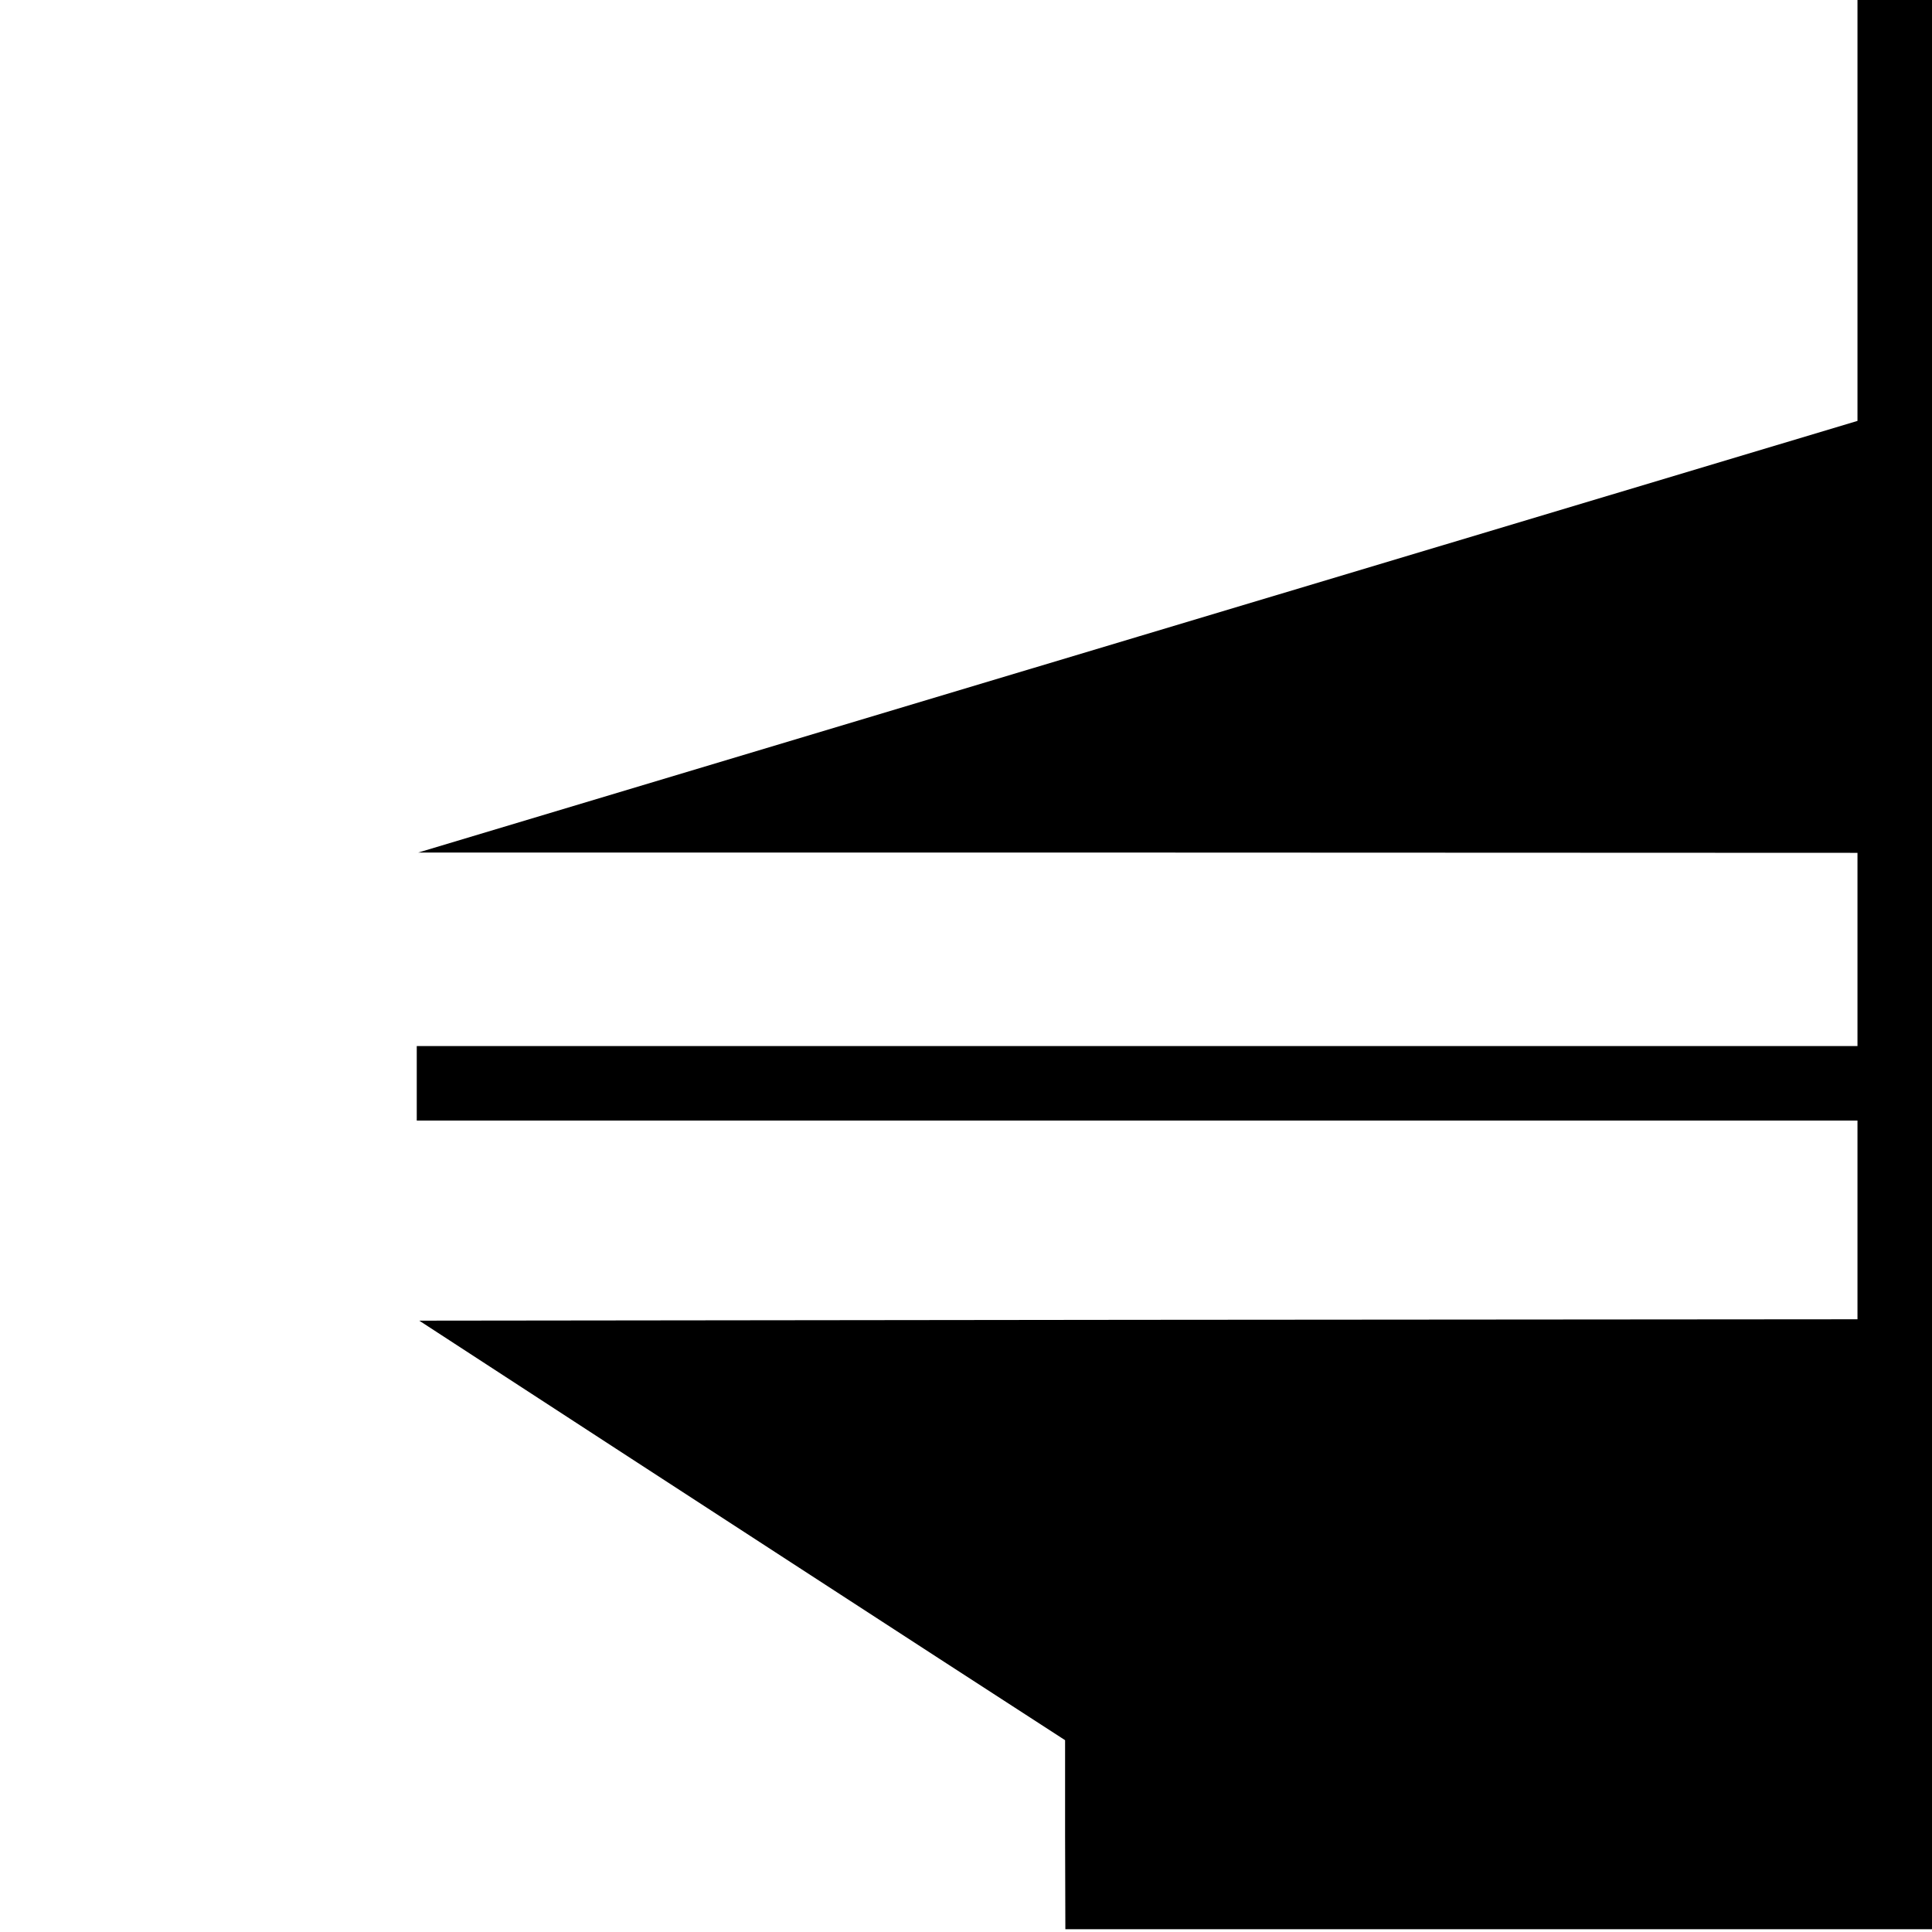 <?xml version="1.0" standalone="no"?>
<!DOCTYPE svg PUBLIC "-//W3C//DTD SVG 20010904//EN"
 "http://www.w3.org/TR/2001/REC-SVG-20010904/DTD/svg10.dtd">
<svg version="1.0" xmlns="http://www.w3.org/2000/svg"
 width="700pt" height="700pt" viewBox="0 0 700 700"
 preserveAspectRatio="xMidYMid meet">
<g transform="translate(0,700) scale(0.1,-0.1)"
fill="#000000" stroke="none">
<path d="M6730 6238 l0 -763 -2608 -782 -2607 -782 2608 0 2607 -1 0 -350 0
-350 -2610 0 -2610 0 0 -135 0 -135 2610 0 2610 0 0 -360 0 -360 -2605 -2
-2606 -3 713 -464 c392 -255 919 -597 1170 -760 l457 -296 0 -342 1 -343 1570
0 1570 0 0 3495 0 3495 -135 0 -135 0 0 -762z"/>
</g>
</svg>
